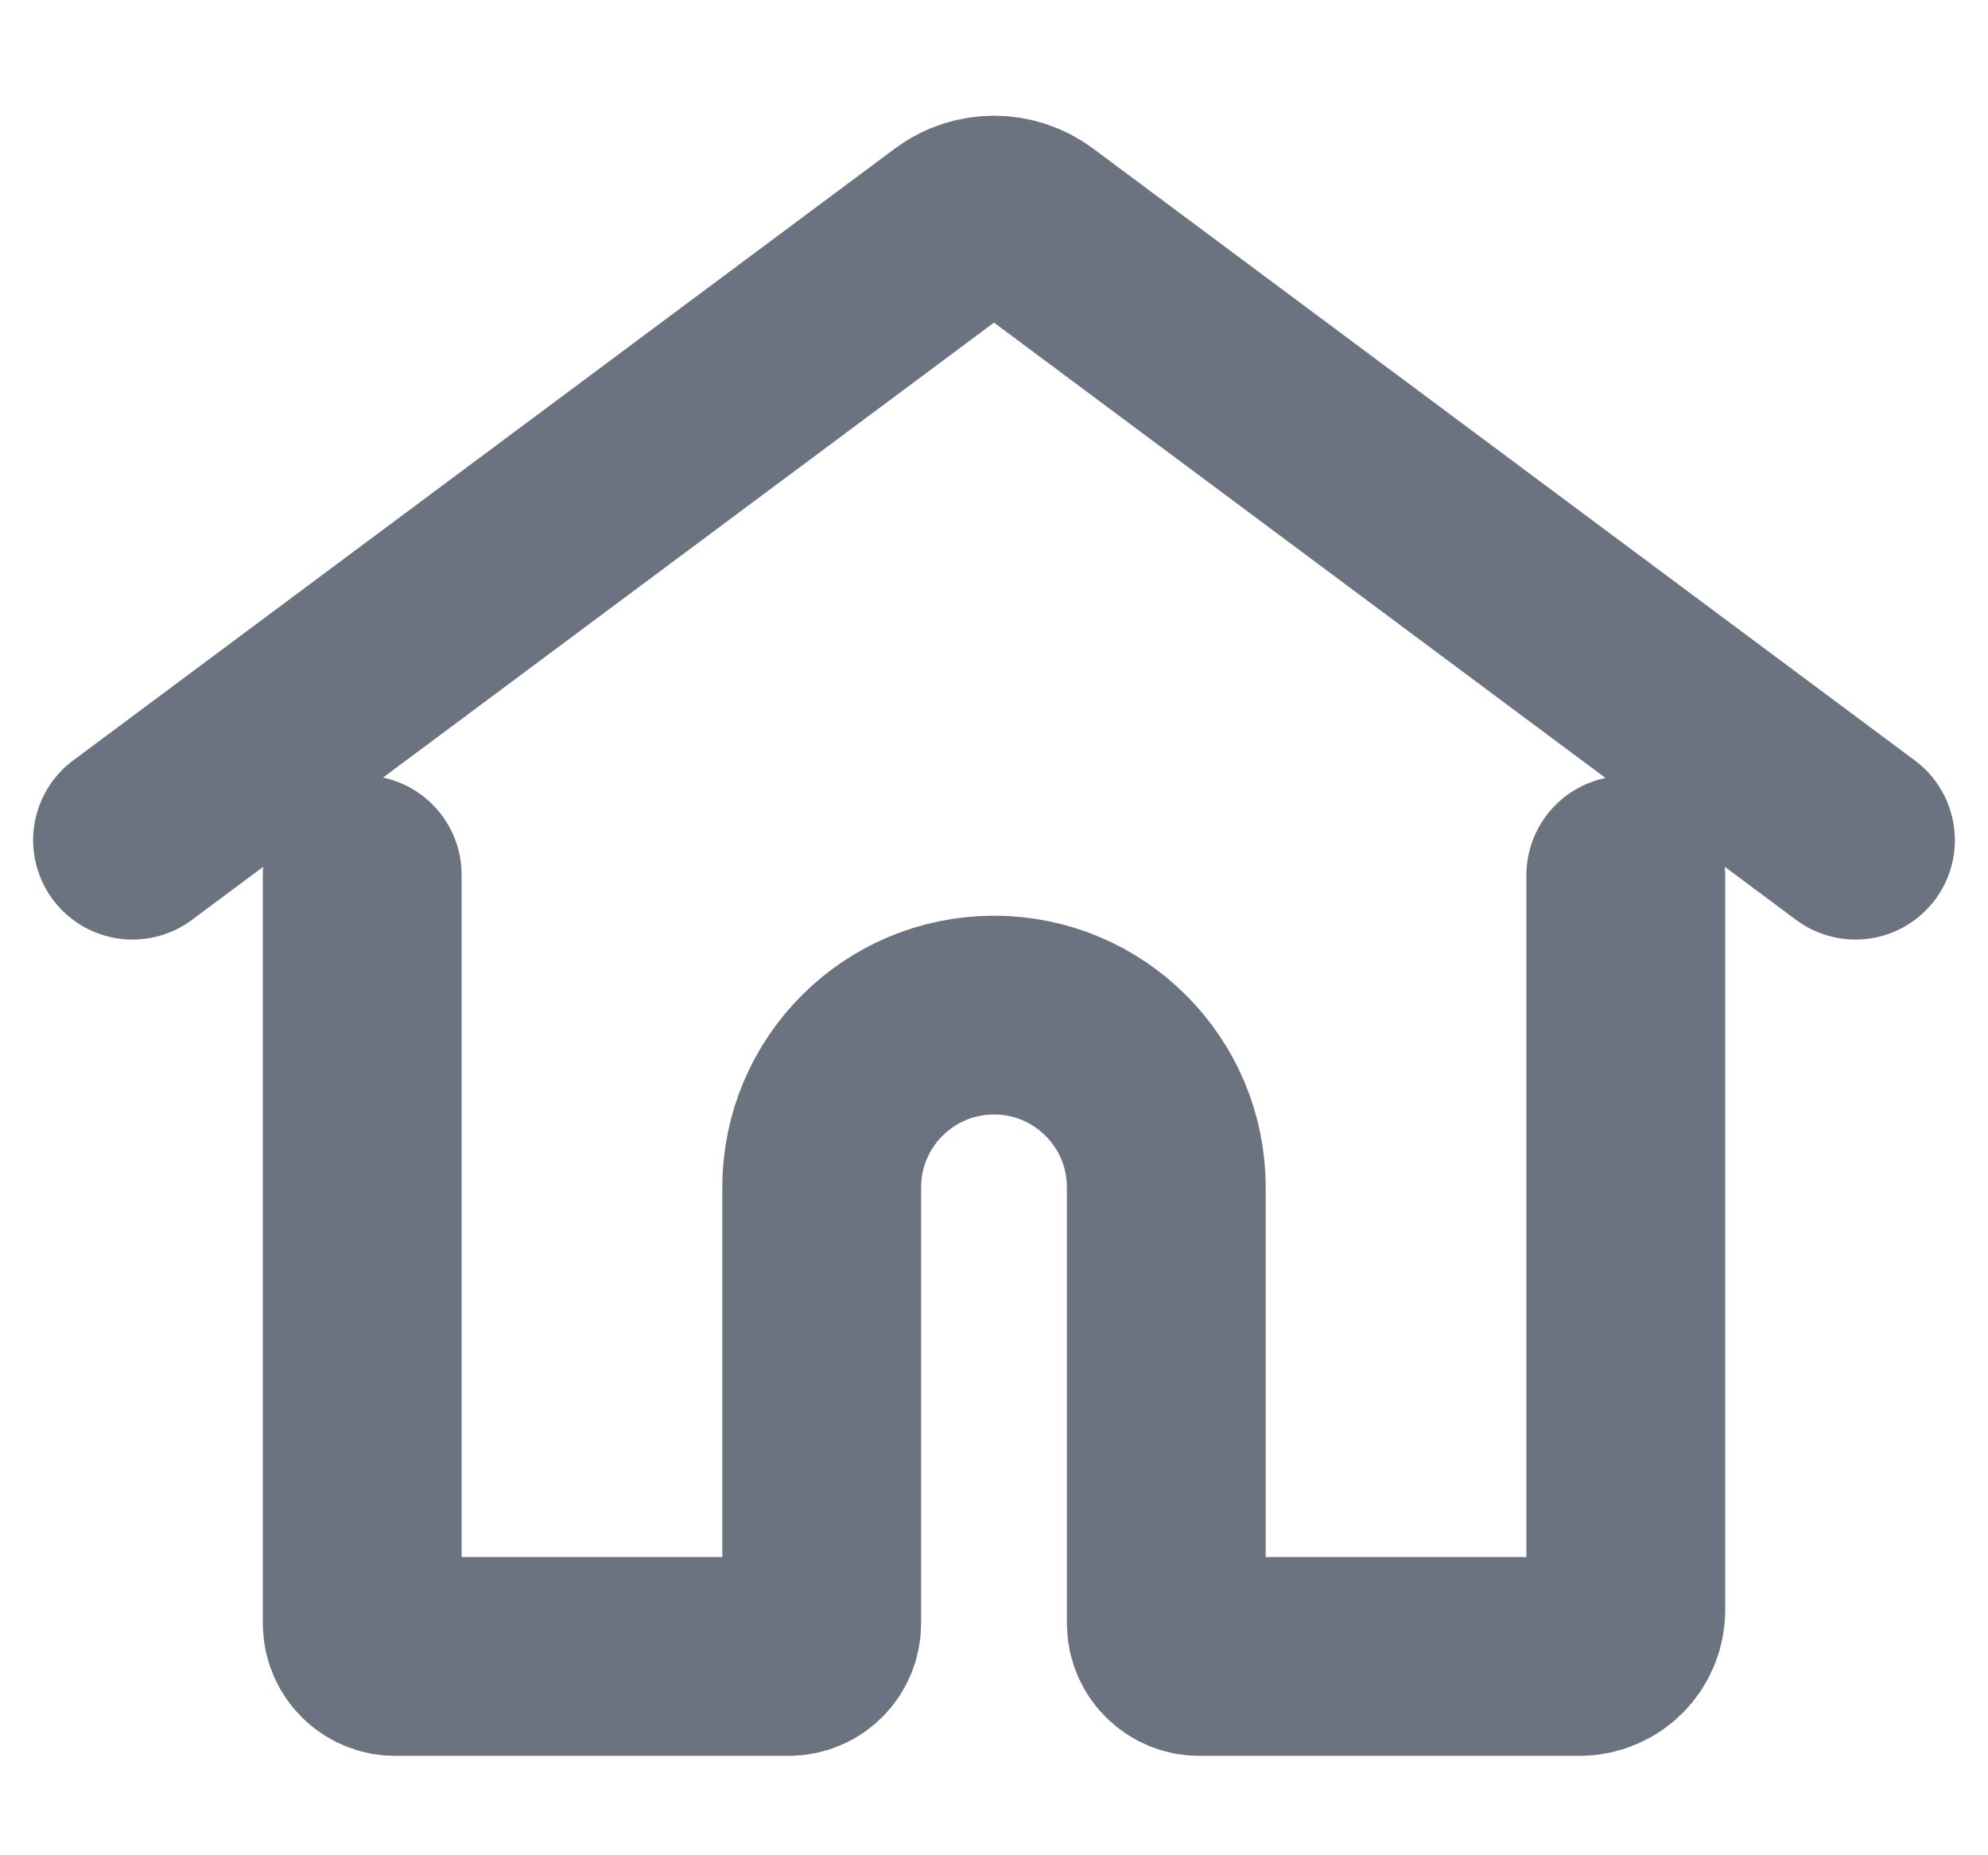 <svg width="15" height="14" viewBox="0 0 15 14" fill="none" xmlns="http://www.w3.org/2000/svg">
<path d="M2.733 6.601V12.25C2.733 12.388 2.845 12.5 2.983 12.5H5.95C6.088 12.5 6.2 12.388 6.2 12.25V8.96C6.2 8.242 6.782 7.66 7.5 7.66V7.66C8.218 7.66 8.8 8.242 8.8 8.96V12.25C8.8 12.388 8.912 12.5 9.05 12.5H11.917C12.11 12.5 12.267 12.343 12.267 12.15V6.605M1 6.34L7.201 1.722C7.379 1.59 7.621 1.59 7.799 1.722L14 6.34" stroke="#6B7280" stroke-width="1.5" stroke-linecap="round"/>
</svg>
